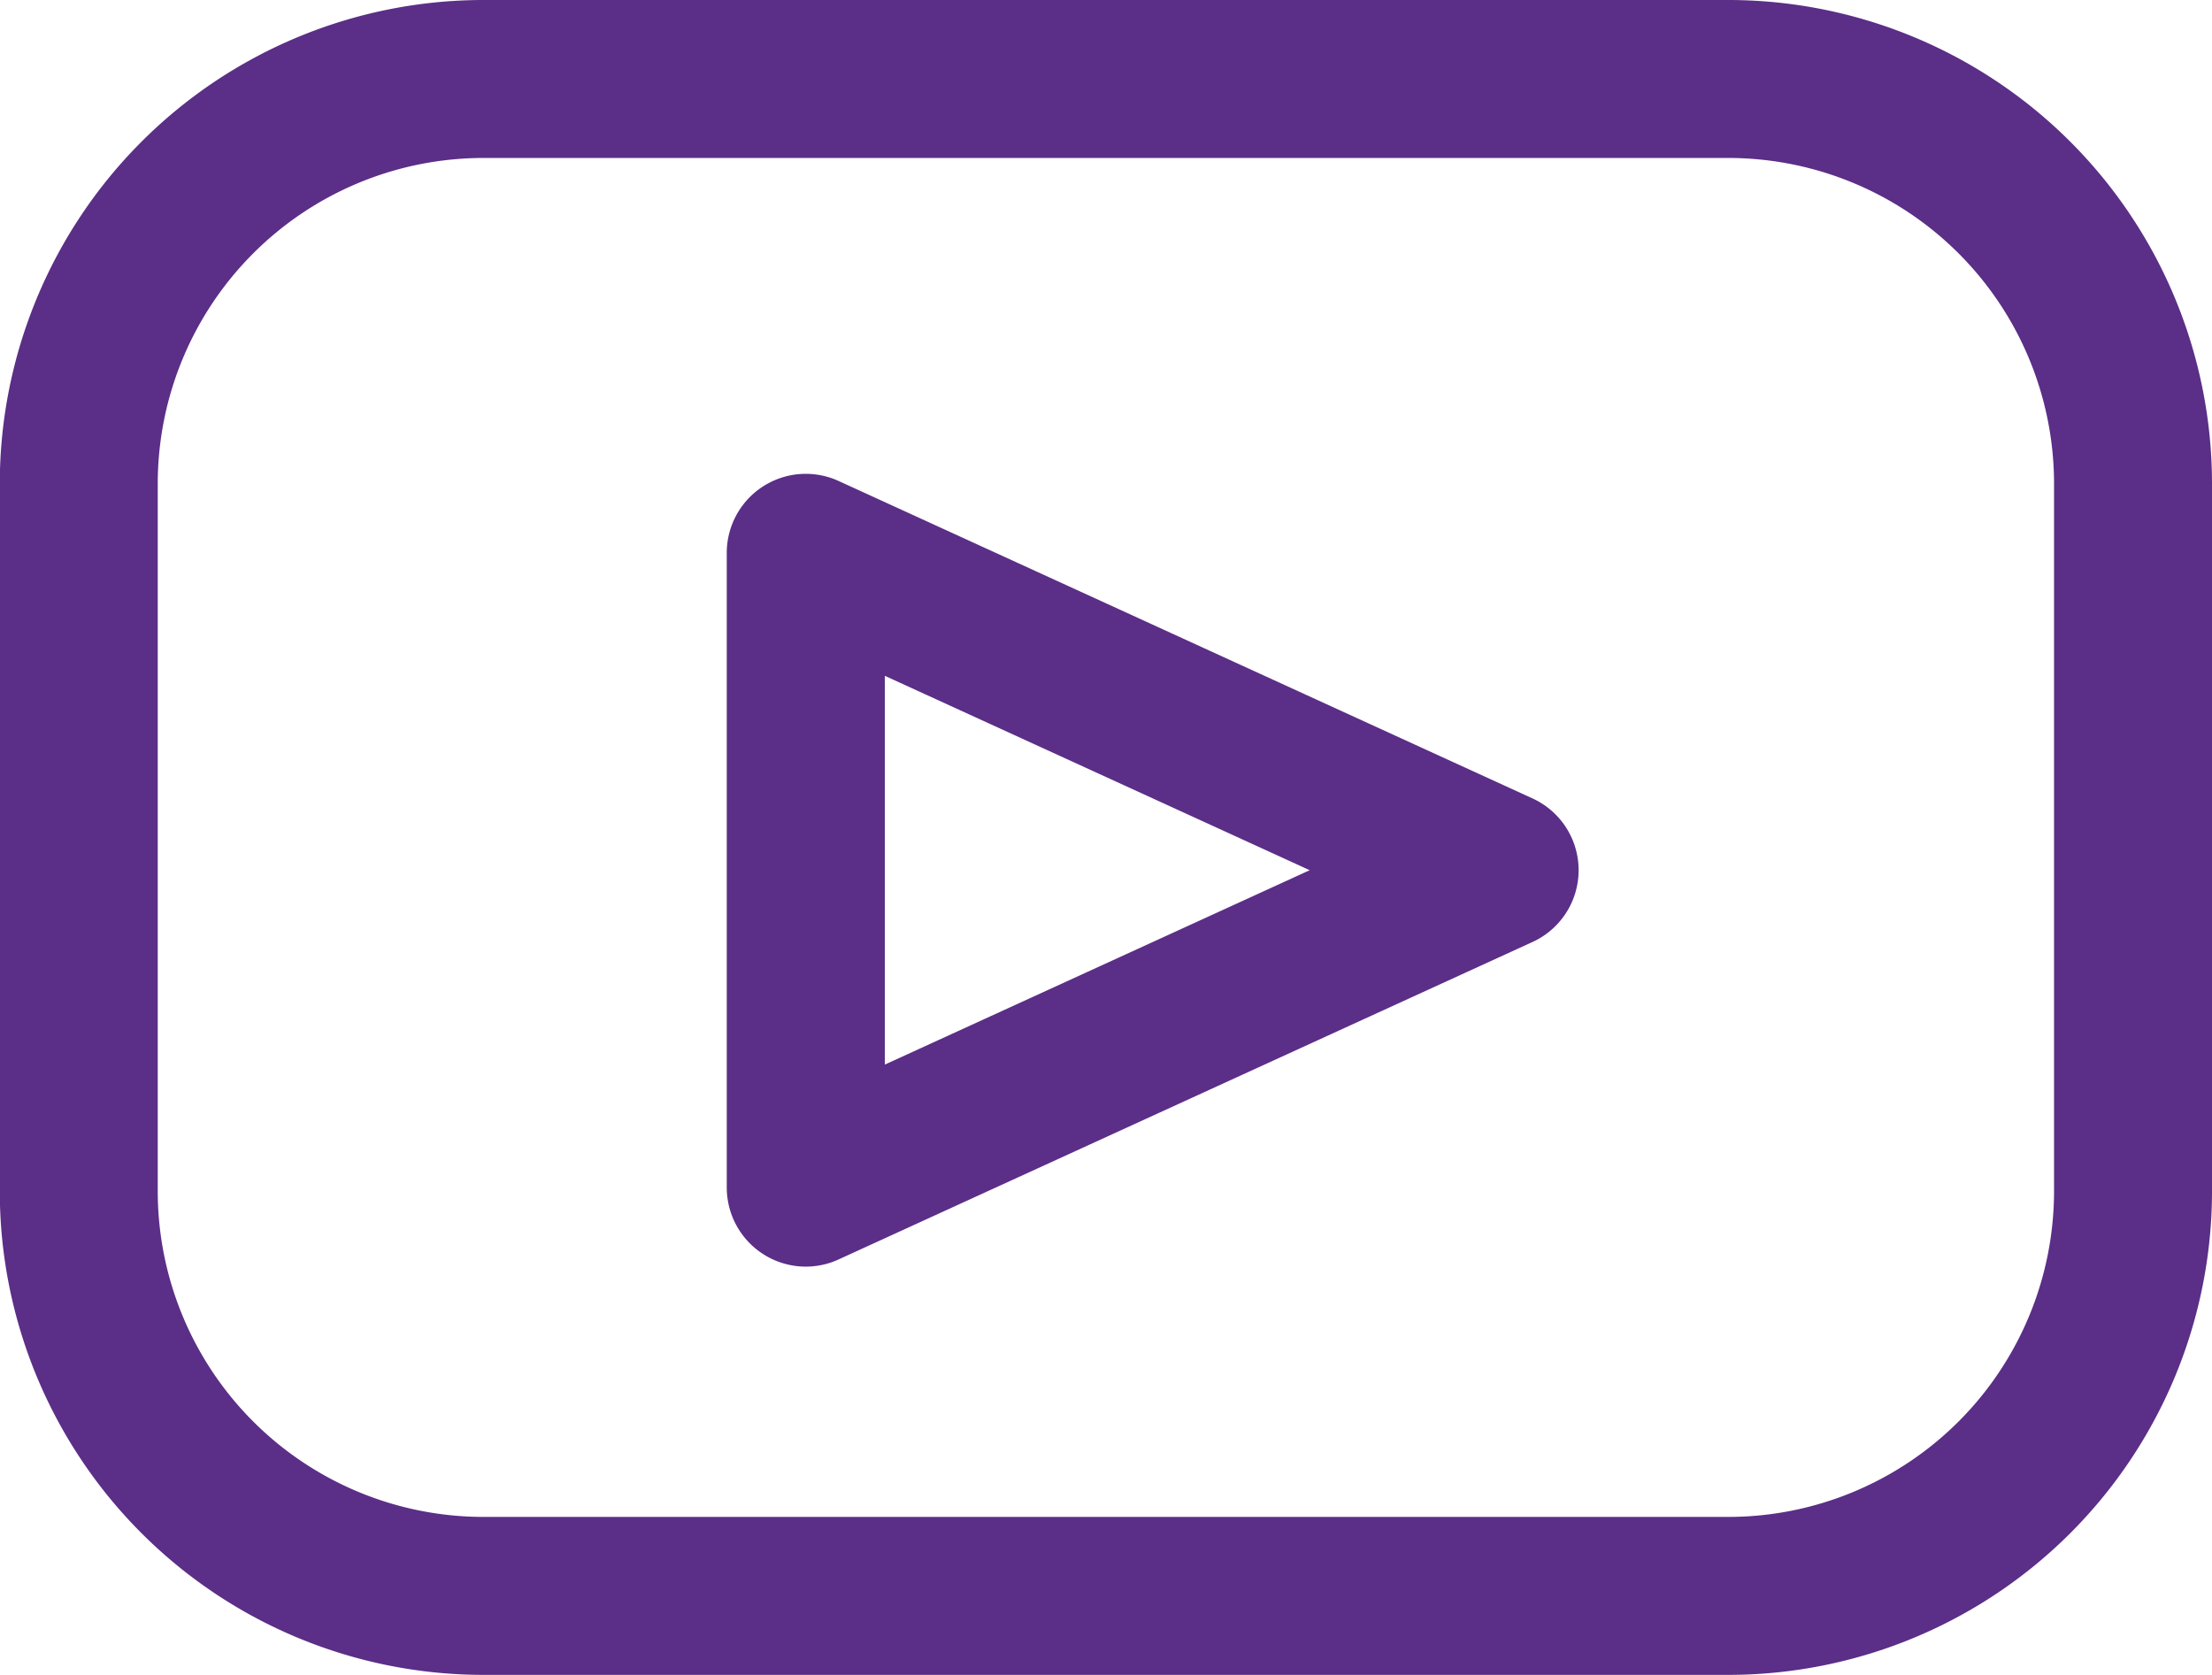 <?xml version="1.0" encoding="utf-8"?>
<svg xmlns="http://www.w3.org/2000/svg" width="21.132" height="16" viewBox="0 0 21.132 16"><g transform="translate(-1683.434 -637.5)"><path d="M1699.949,653.5h-11.9a4.622,4.622,0,0,1-4.617-4.617v-6.766a4.622,4.622,0,0,1,4.617-4.617h11.9a4.622,4.622,0,0,1,4.617,4.617v6.766A4.622,4.622,0,0,1,1699.949,653.5Zm-11.9-14.491a3.113,3.113,0,0,0-3.108,3.108v6.766a3.113,3.113,0,0,0,3.108,3.108h11.9a3.113,3.113,0,0,0,3.108-3.108v-6.766a3.113,3.113,0,0,0-3.108-3.108Z" fill="#5b2e87"/><path d="M1691.132,649.6a.756.756,0,0,1-.755-.755v-6.064a.755.755,0,0,1,1.069-.686l6.628,3.032a.754.754,0,0,1,0,1.372l-6.628,3.032A.752.752,0,0,1,1691.132,649.6Zm.755-5.644v3.714l4.059-1.857Z" fill="#5b2e87"/></g></svg>
